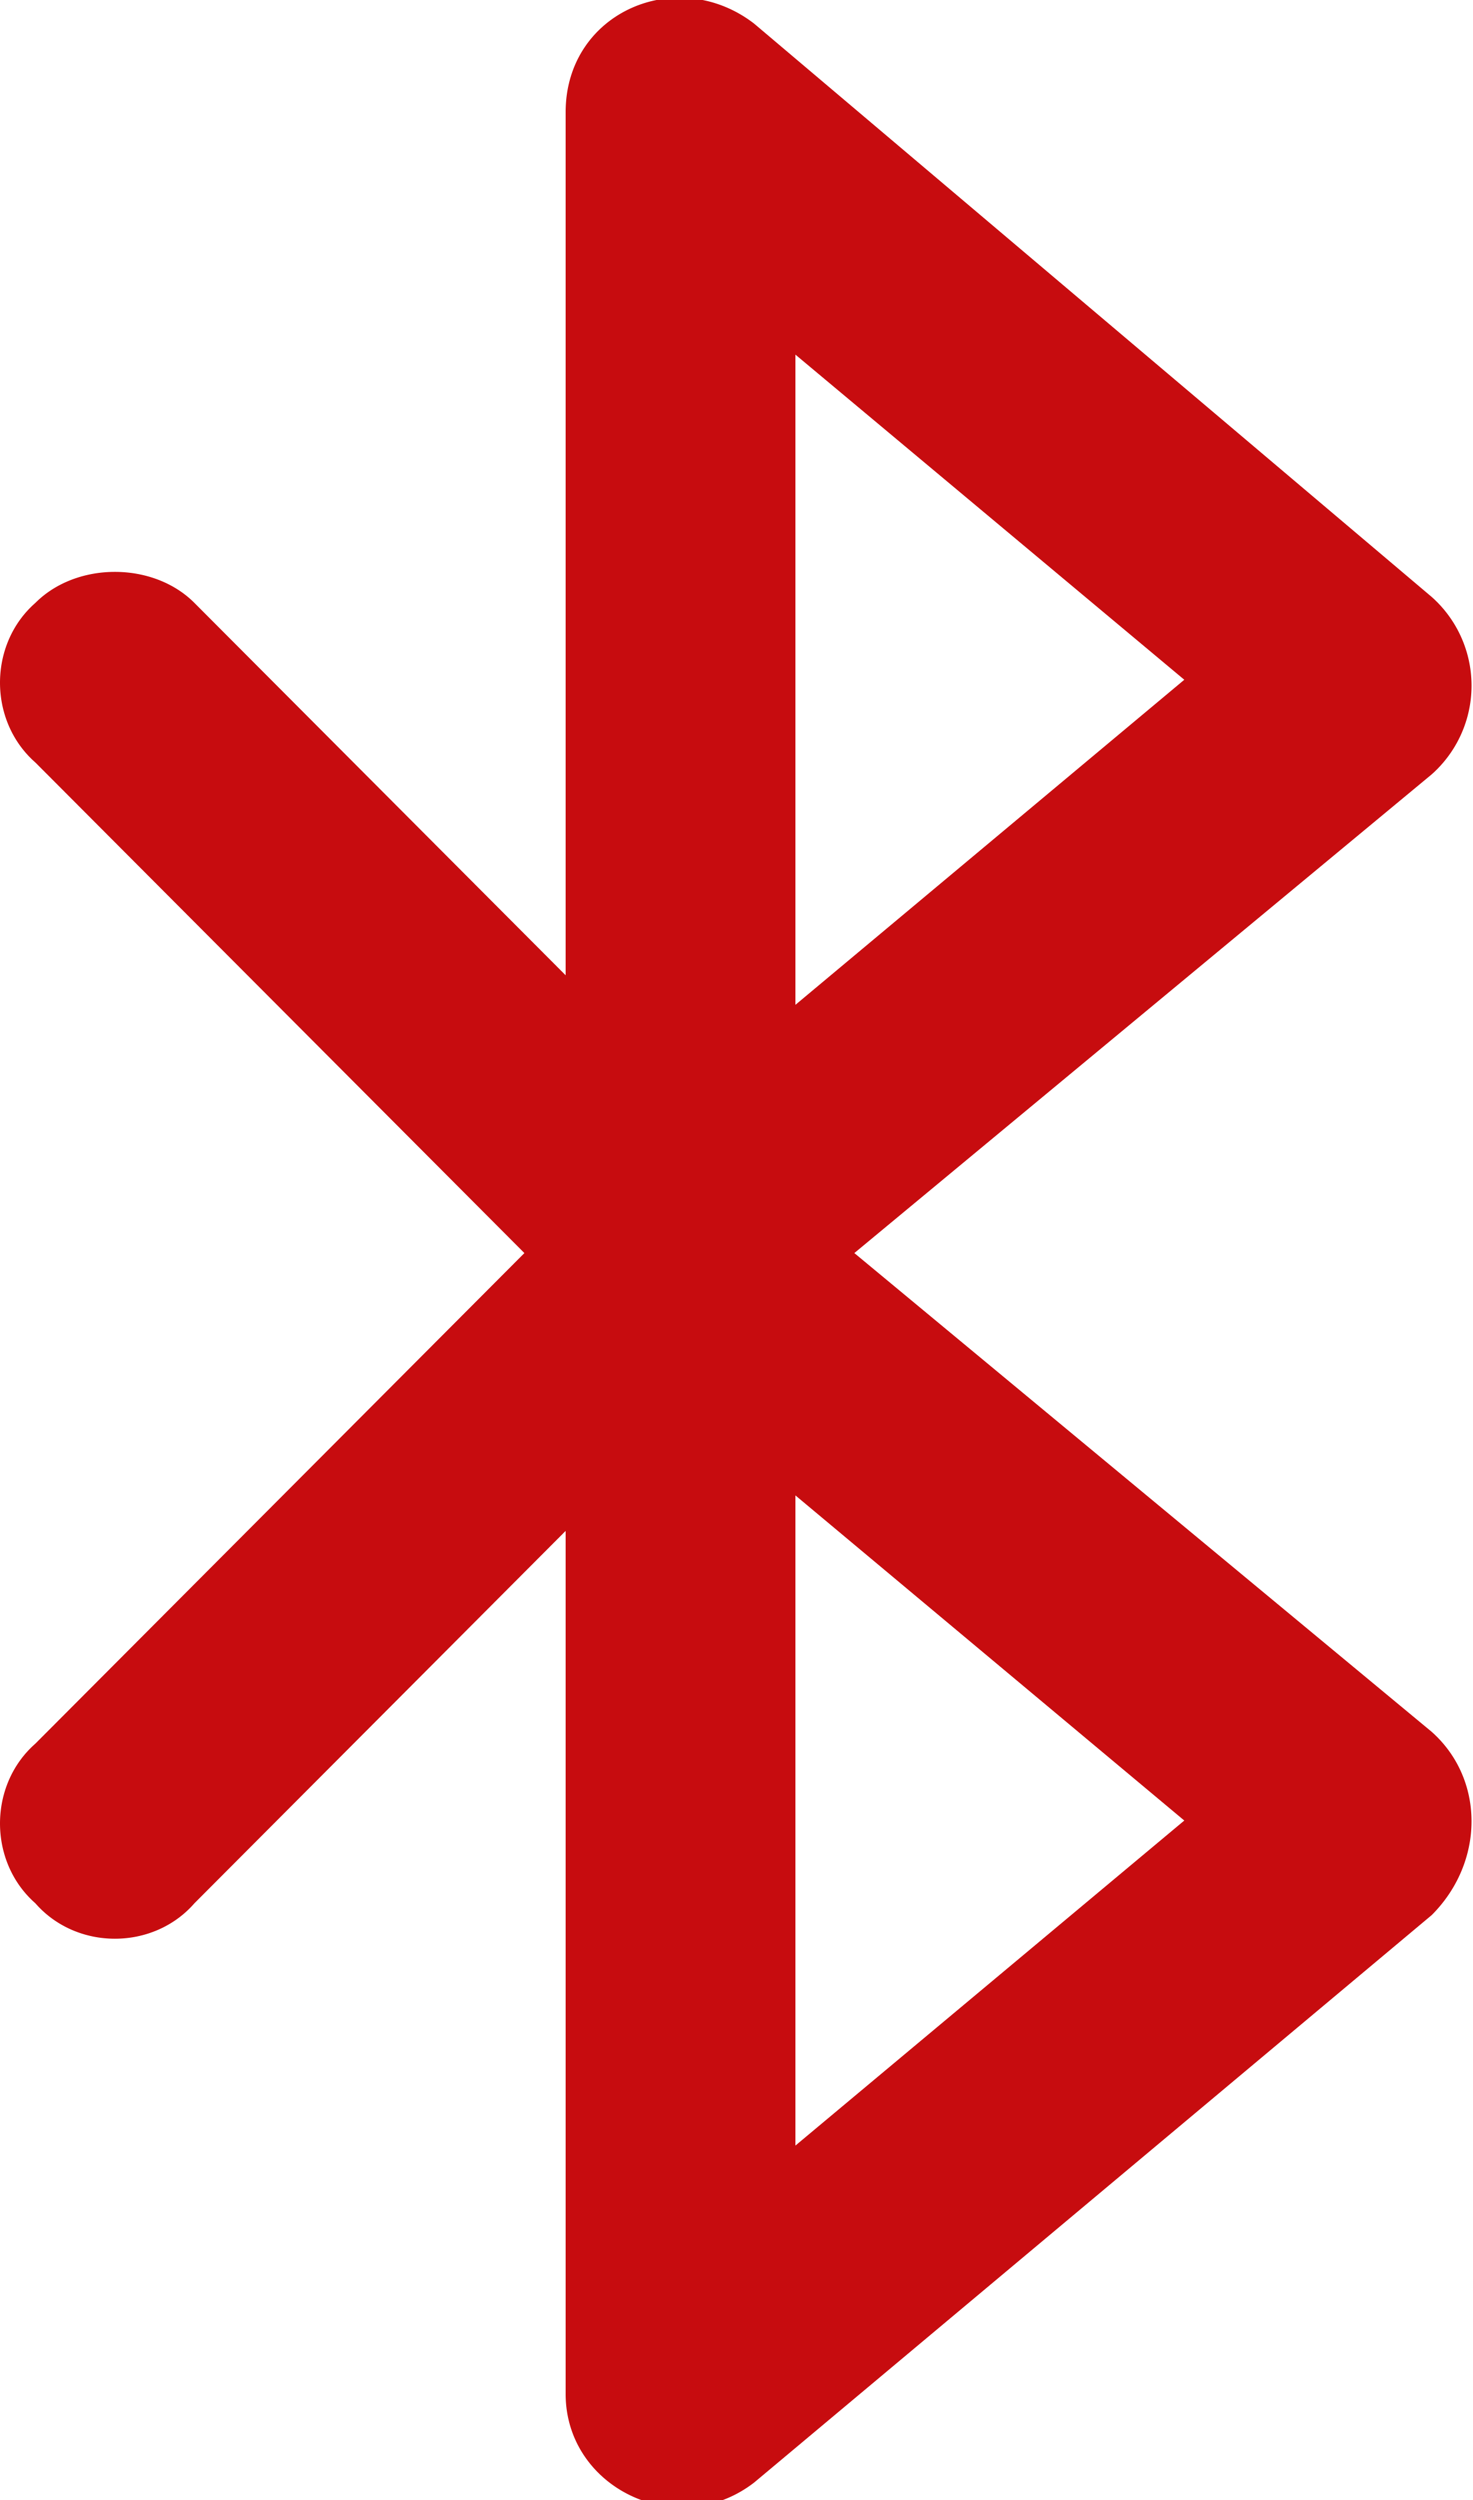 <svg fill="none" xmlns="http://www.w3.org/2000/svg" viewBox="0 0 33 56">
  <g clip-path="url(#bluetooth-clip-path)">
    <path d="M32.076 38.79 19.14 28.066l12.936-10.723a2.658 2.658 0 0 0 0-3.972L16.896.53C15.18-.794 12.672.265 12.672 2.515v19.329l-8.316-8.34c-.924-.927-2.64-.927-3.564 0-1.056.926-1.056 2.647 0 3.574l10.956 10.988L.792 39.054c-1.056.927-1.056 2.648 0 3.575.924 1.059 2.64 1.059 3.564 0l8.316-8.34v19.328c0 2.118 2.508 3.31 4.224 1.986l15.18-12.71c1.188-1.19 1.188-3.044 0-4.103ZM17.82 7.943l8.712 7.282-8.712 7.281V7.943Zm0 40.114V33.494l8.712 7.282-8.712 7.28Z" fill="#C70C0F"/>
  </g>
  <defs>
    <clipPath id="bluetooth-clip-path">
      <path fill="#C70C0F" d="M0 0h33v56H0z"/>
    </clipPath>
  </defs>
</svg>
